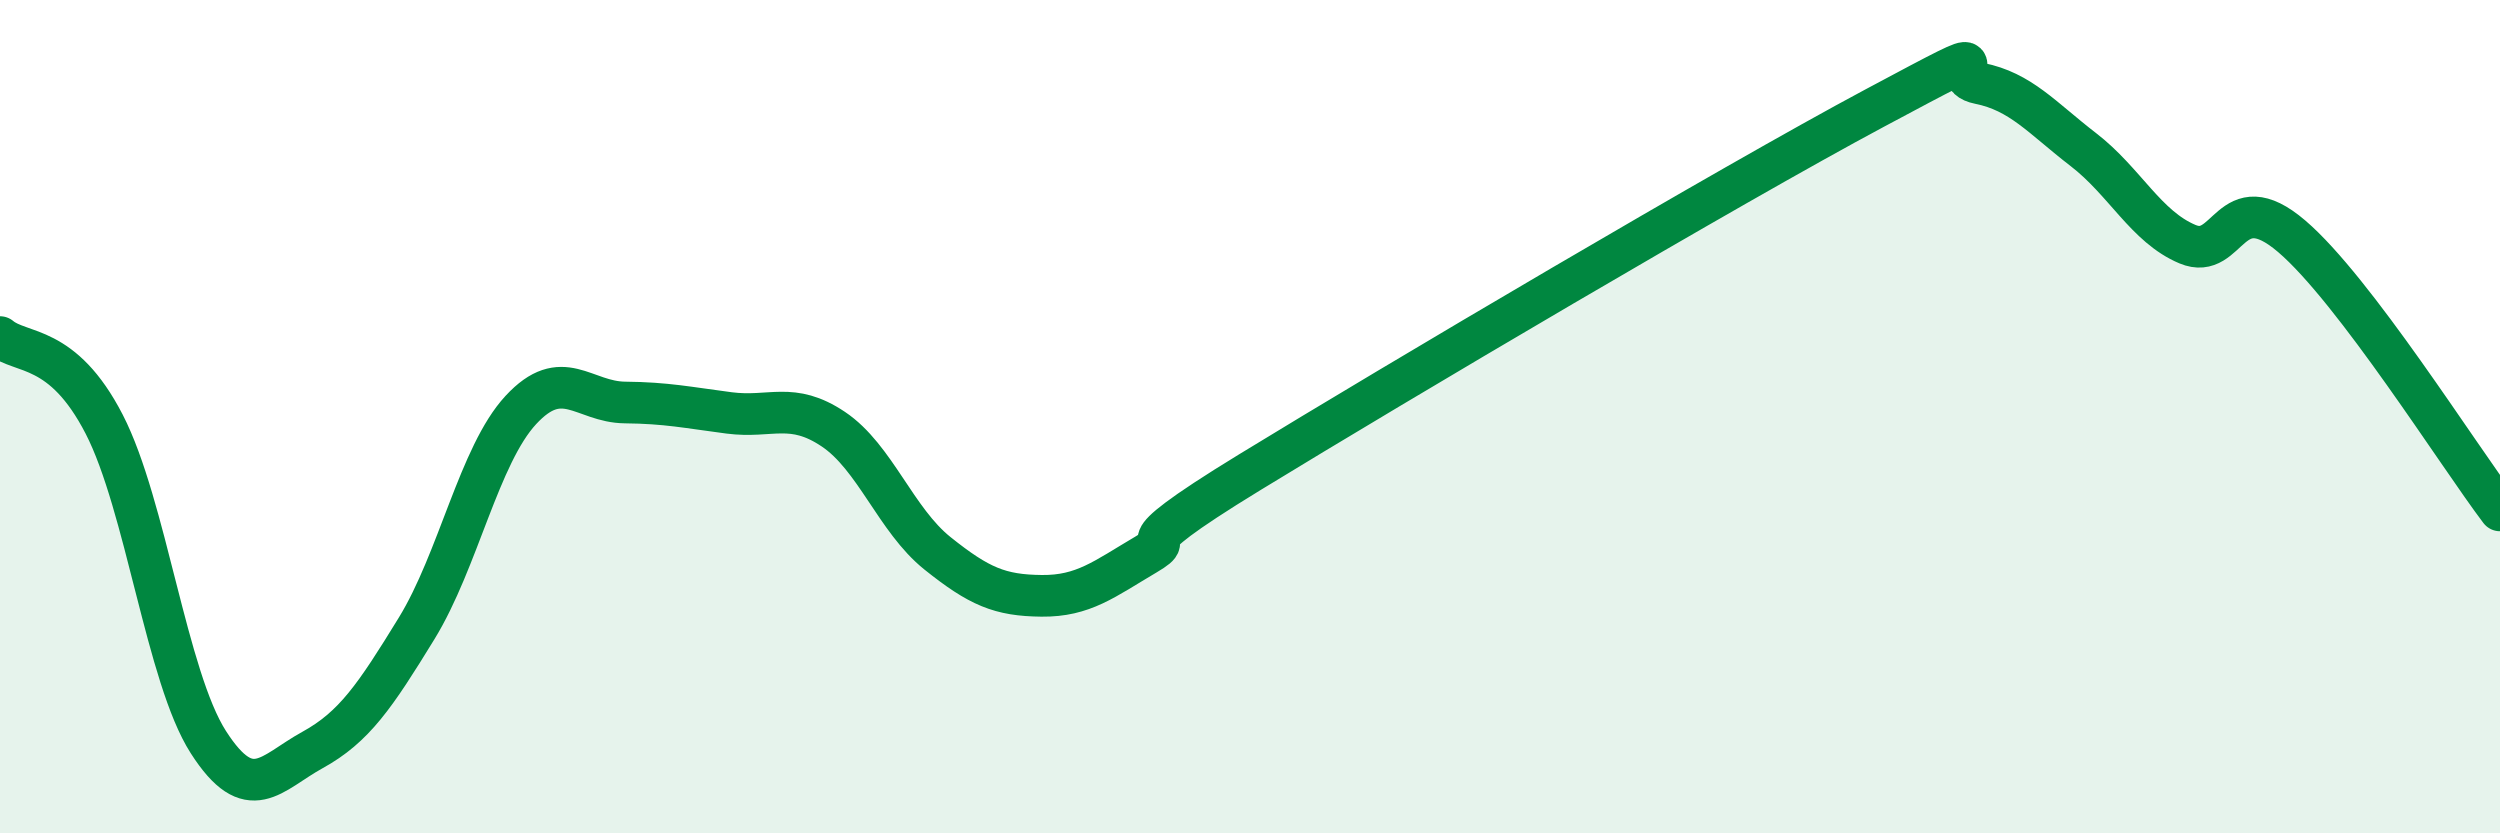 
    <svg width="60" height="20" viewBox="0 0 60 20" xmlns="http://www.w3.org/2000/svg">
      <path
        d="M 0,8.09 C 0.5,8.51 1.5,8.24 2.5,10.18 C 3.5,12.12 4,16.25 5,17.81 C 6,19.37 6.5,18.55 7.5,18 C 8.5,17.45 9,16.71 10,15.08 C 11,13.45 11.5,10.92 12.5,9.84 C 13.5,8.76 14,9.65 15,9.66 C 16,9.67 16.5,9.78 17.5,9.91 C 18.5,10.04 19,9.63 20,10.3 C 21,10.97 21.5,12.48 22.5,13.28 C 23.5,14.08 24,14.29 25,14.3 C 26,14.31 26.5,13.9 27.5,13.31 C 28.5,12.72 26.5,13.47 30,11.33 C 33.5,9.19 41.5,4.46 45,2.59 C 48.5,0.72 46.5,1.8 47.5,2 C 48.5,2.2 49,2.82 50,3.59 C 51,4.36 51.5,5.44 52.5,5.86 C 53.5,6.28 53.5,4.39 55,5.67 C 56.5,6.95 59,10.93 60,12.25L60 20L0 20Z"
        fill="#008740"
        opacity="0.1"
        stroke-linecap="round"
        stroke-linejoin="round"
      />
      <path
        d="M 0,8.09 C 0.5,8.51 1.5,8.24 2.5,10.18 C 3.5,12.12 4,16.25 5,17.81 C 6,19.37 6.5,18.55 7.5,18 C 8.5,17.45 9,16.71 10,15.08 C 11,13.45 11.5,10.92 12.5,9.84 C 13.5,8.76 14,9.65 15,9.66 C 16,9.67 16.5,9.78 17.5,9.91 C 18.5,10.04 19,9.63 20,10.3 C 21,10.97 21.5,12.48 22.5,13.28 C 23.5,14.08 24,14.29 25,14.3 C 26,14.31 26.5,13.9 27.5,13.31 C 28.5,12.72 26.5,13.47 30,11.33 C 33.5,9.19 41.5,4.46 45,2.59 C 48.5,0.72 46.5,1.8 47.5,2 C 48.5,2.2 49,2.82 50,3.59 C 51,4.36 51.5,5.44 52.5,5.86 C 53.5,6.28 53.5,4.39 55,5.67 C 56.5,6.95 59,10.93 60,12.25"
        stroke="#008740"
        stroke-width="1"
        fill="none"
        stroke-linecap="round"
        stroke-linejoin="round"
      />
    </svg>
  